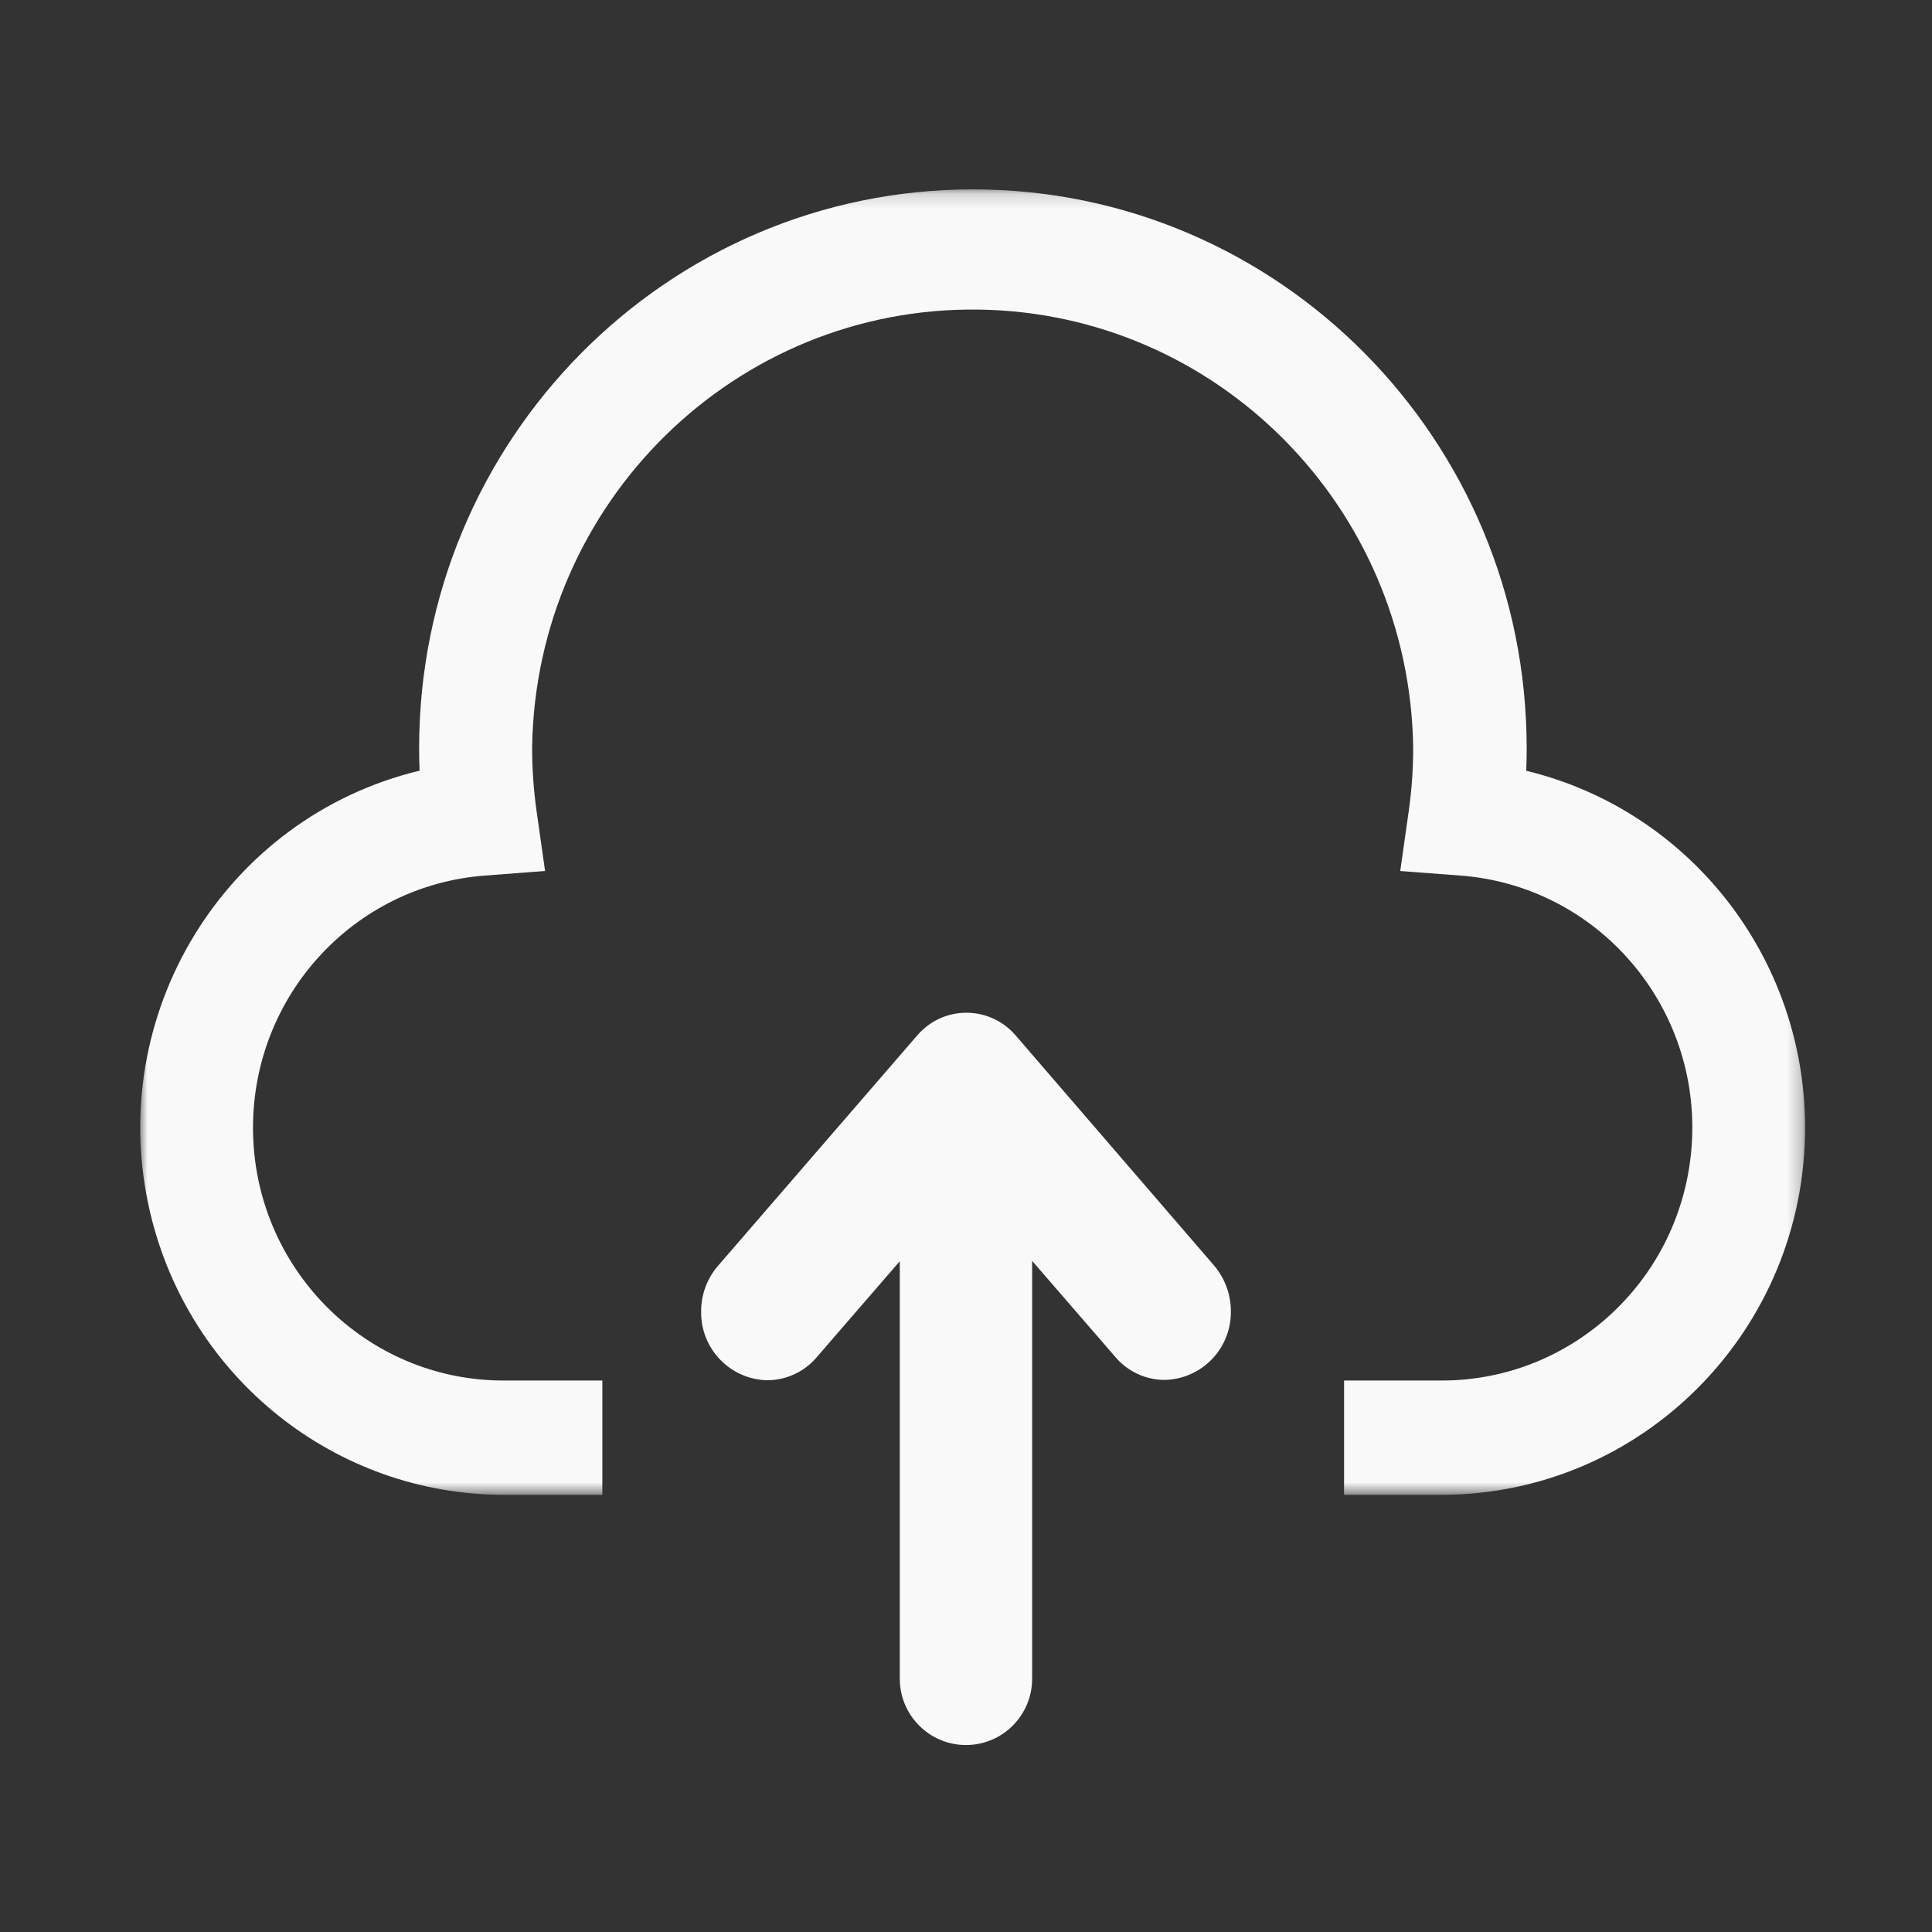 <?xml version="1.0" encoding="UTF-8"?>
<svg width="132px" height="132px" viewBox="0 0 132 132" version="1.1" xmlns="http://www.w3.org/2000/svg" xmlns:xlink="http://www.w3.org/1999/xlink">
    <rect x="0" y="0" width="132" height="132" fill="#333333" stroke="none"/>
    <title>编组 4</title>
    <defs>
        <polygon id="path-1" points="0 0.165 113.746 0.165 113.746 89.356 0 89.356"></polygon>
    </defs>
    <g id="页面-1" stroke="none" stroke-width="1" fill="none" fill-rule="evenodd">
        <g id="产品-云话统CRM-产品优势点击状态" transform="translate(-1059, -280)">
            <g id="编组-6" transform="translate(360, 246)">
                <g id="3" transform="translate(627, 0)">
                    <g id="编组-4" transform="translate(72, 34)">
                        <rect id="矩形" fill="#D8D8D8" opacity="0" x="0" y="0" width="132" height="132"></rect>
                        <g id="编组" transform="translate(9.581, 12.774)">
                            <g>
                                <mask id="mask-2" fill="white">
                                    <use xlink:href="#path-1"></use>
                                </mask>
                                <g id="Clip-2"></g>
                                <path d="M94.697,39.88 C94.718,39.369 94.726,38.858 94.726,38.347 C94.726,17.259 77.788,0.165 56.892,0.165 C35.996,0.165 19.055,17.259 19.055,38.347 C19.055,38.852 19.065,39.363 19.087,39.88 C5.735,43.097 -2.503,56.627 0.685,70.099 C3.356,81.388 13.351,89.353 24.851,89.356 L31.573,89.356 L31.573,81.548 L24.859,81.548 C15.405,81.569 7.726,73.851 7.705,64.31 C7.686,55.251 14.603,47.717 23.556,47.047 L27.66,46.735 L27.072,42.594 C26.876,41.181 26.776,39.757 26.774,38.331 C27.006,21.554 40.671,8.144 57.293,8.378 C73.59,8.607 86.747,21.884 86.973,38.331 C86.971,39.757 86.873,41.181 86.675,42.594 L86.087,46.735 L90.191,47.047 C99.618,47.752 106.696,56.036 105.995,65.551 C105.333,74.586 97.867,81.566 88.89,81.548 L82.25,81.548 L82.25,89.356 L88.927,89.356 C102.651,89.337 113.764,78.093 113.748,64.241 C113.735,52.657 105.855,42.589 94.692,39.885 L94.697,39.88 Z" id="Fill-1" fill="#F9F9F9" mask="url(#mask-2)"></path>
                            </g>
                            <path d="M59.817,57.976 C58.228,56.112 55.436,55.891 53.574,57.481 C53.396,57.633 53.232,57.8 53.08,57.976 L39.505,73.677 C38.738,74.547 38.321,75.666 38.323,76.824 C38.281,79.373 40.302,81.476 42.845,81.529 C44.141,81.524 45.368,80.954 46.21,79.966 L51.895,73.397 L51.895,101.919 C51.895,104.422 53.92,106.452 56.417,106.452 C58.914,106.452 60.938,104.422 60.938,101.919 L60.938,73.373 L66.626,79.942 C67.462,80.93 68.69,81.5 69.981,81.506 C72.528,81.458 74.558,79.354 74.515,76.8 C74.513,75.644 74.093,74.526 73.336,73.653 L59.817,57.976 Z" id="Fill-3" fill="#F9F9F9"></path>
                        </g>
                    </g>
                </g>
            </g>
        </g>
    </g>
</svg>